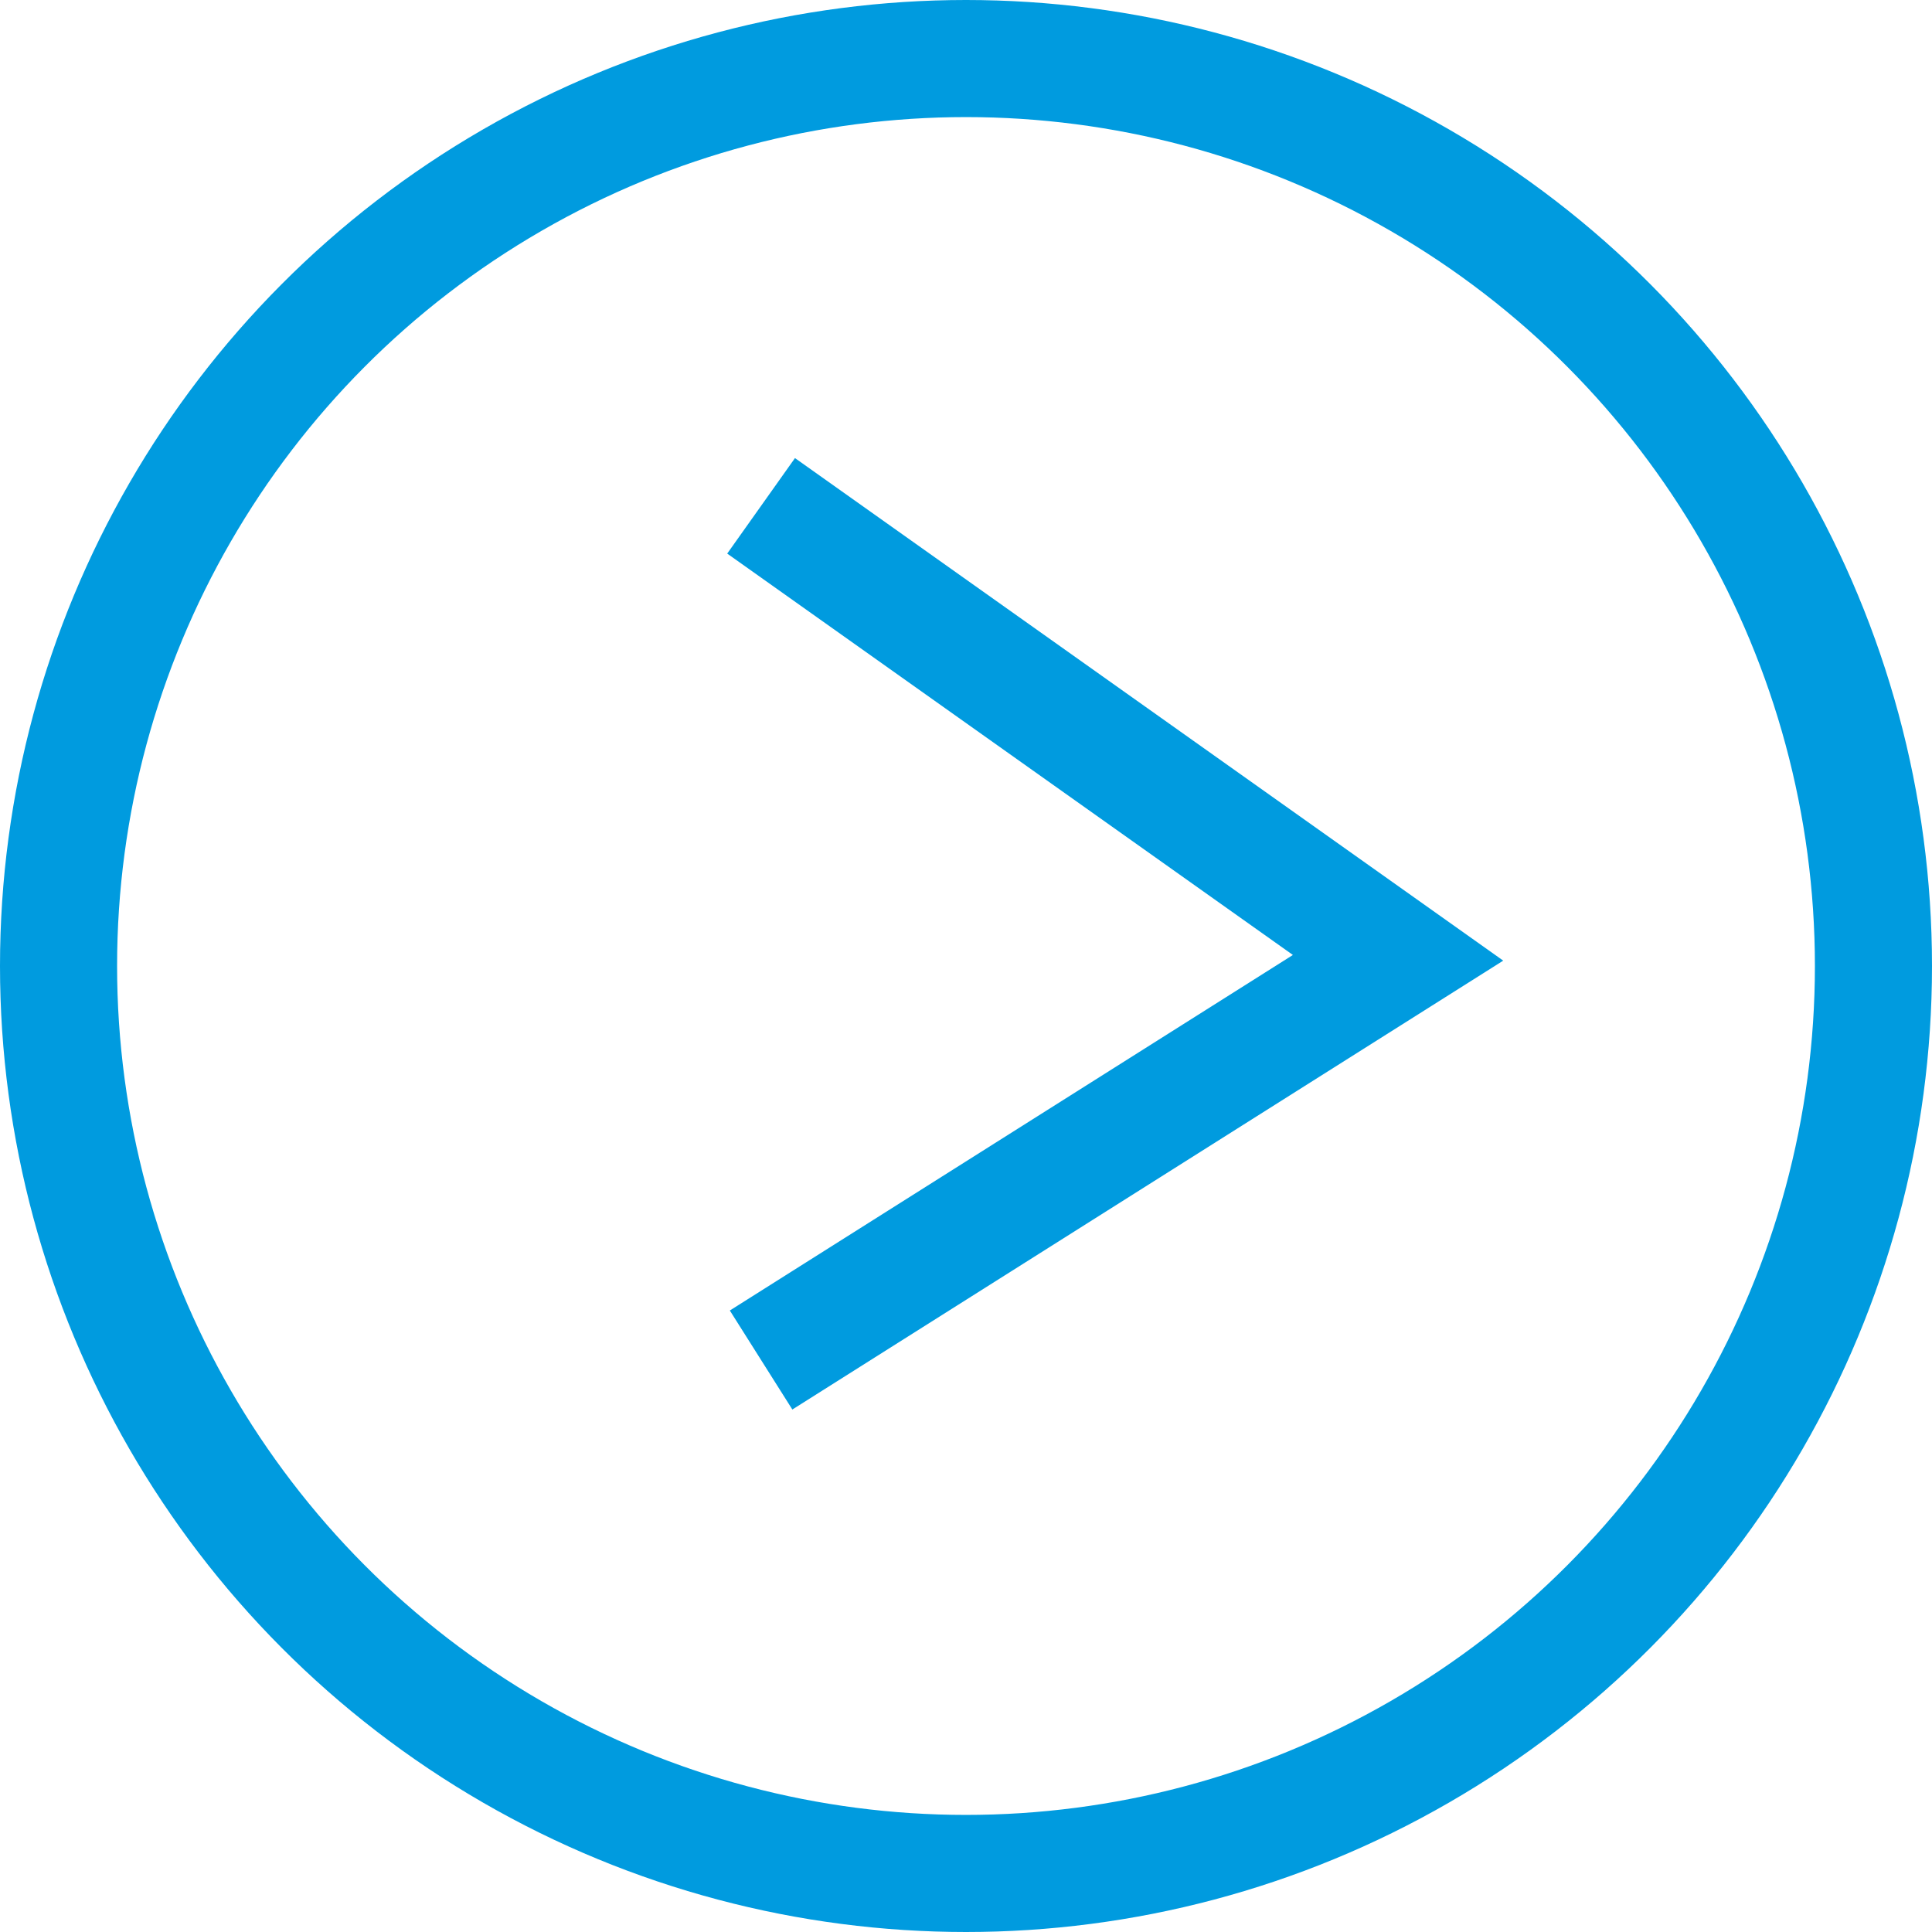 <svg xmlns="http://www.w3.org/2000/svg" viewBox="0 0 33 33"><defs><style>.cls-1,.cls-2{fill:none;}.cls-2{stroke:#009bdf;stroke-width:2px;}</style></defs><g id="Capa_2" data-name="Capa 2"><g id="Capa_1-2" data-name="Capa 1"><g id="Grupo_6259" data-name="Grupo 6259"><g id="Elipse_195" data-name="Elipse 195"><circle class="cls-1" cx="16.5" cy="16.5" r="16.5"/><circle class="cls-2" cx="16.5" cy="16.5" r="15.5"/></g><path id="Trazado_2768" data-name="Trazado 2768" class="cls-2" d="M13,8.64l10.88,7.72L13,23.23"/></g></g></g></svg>
